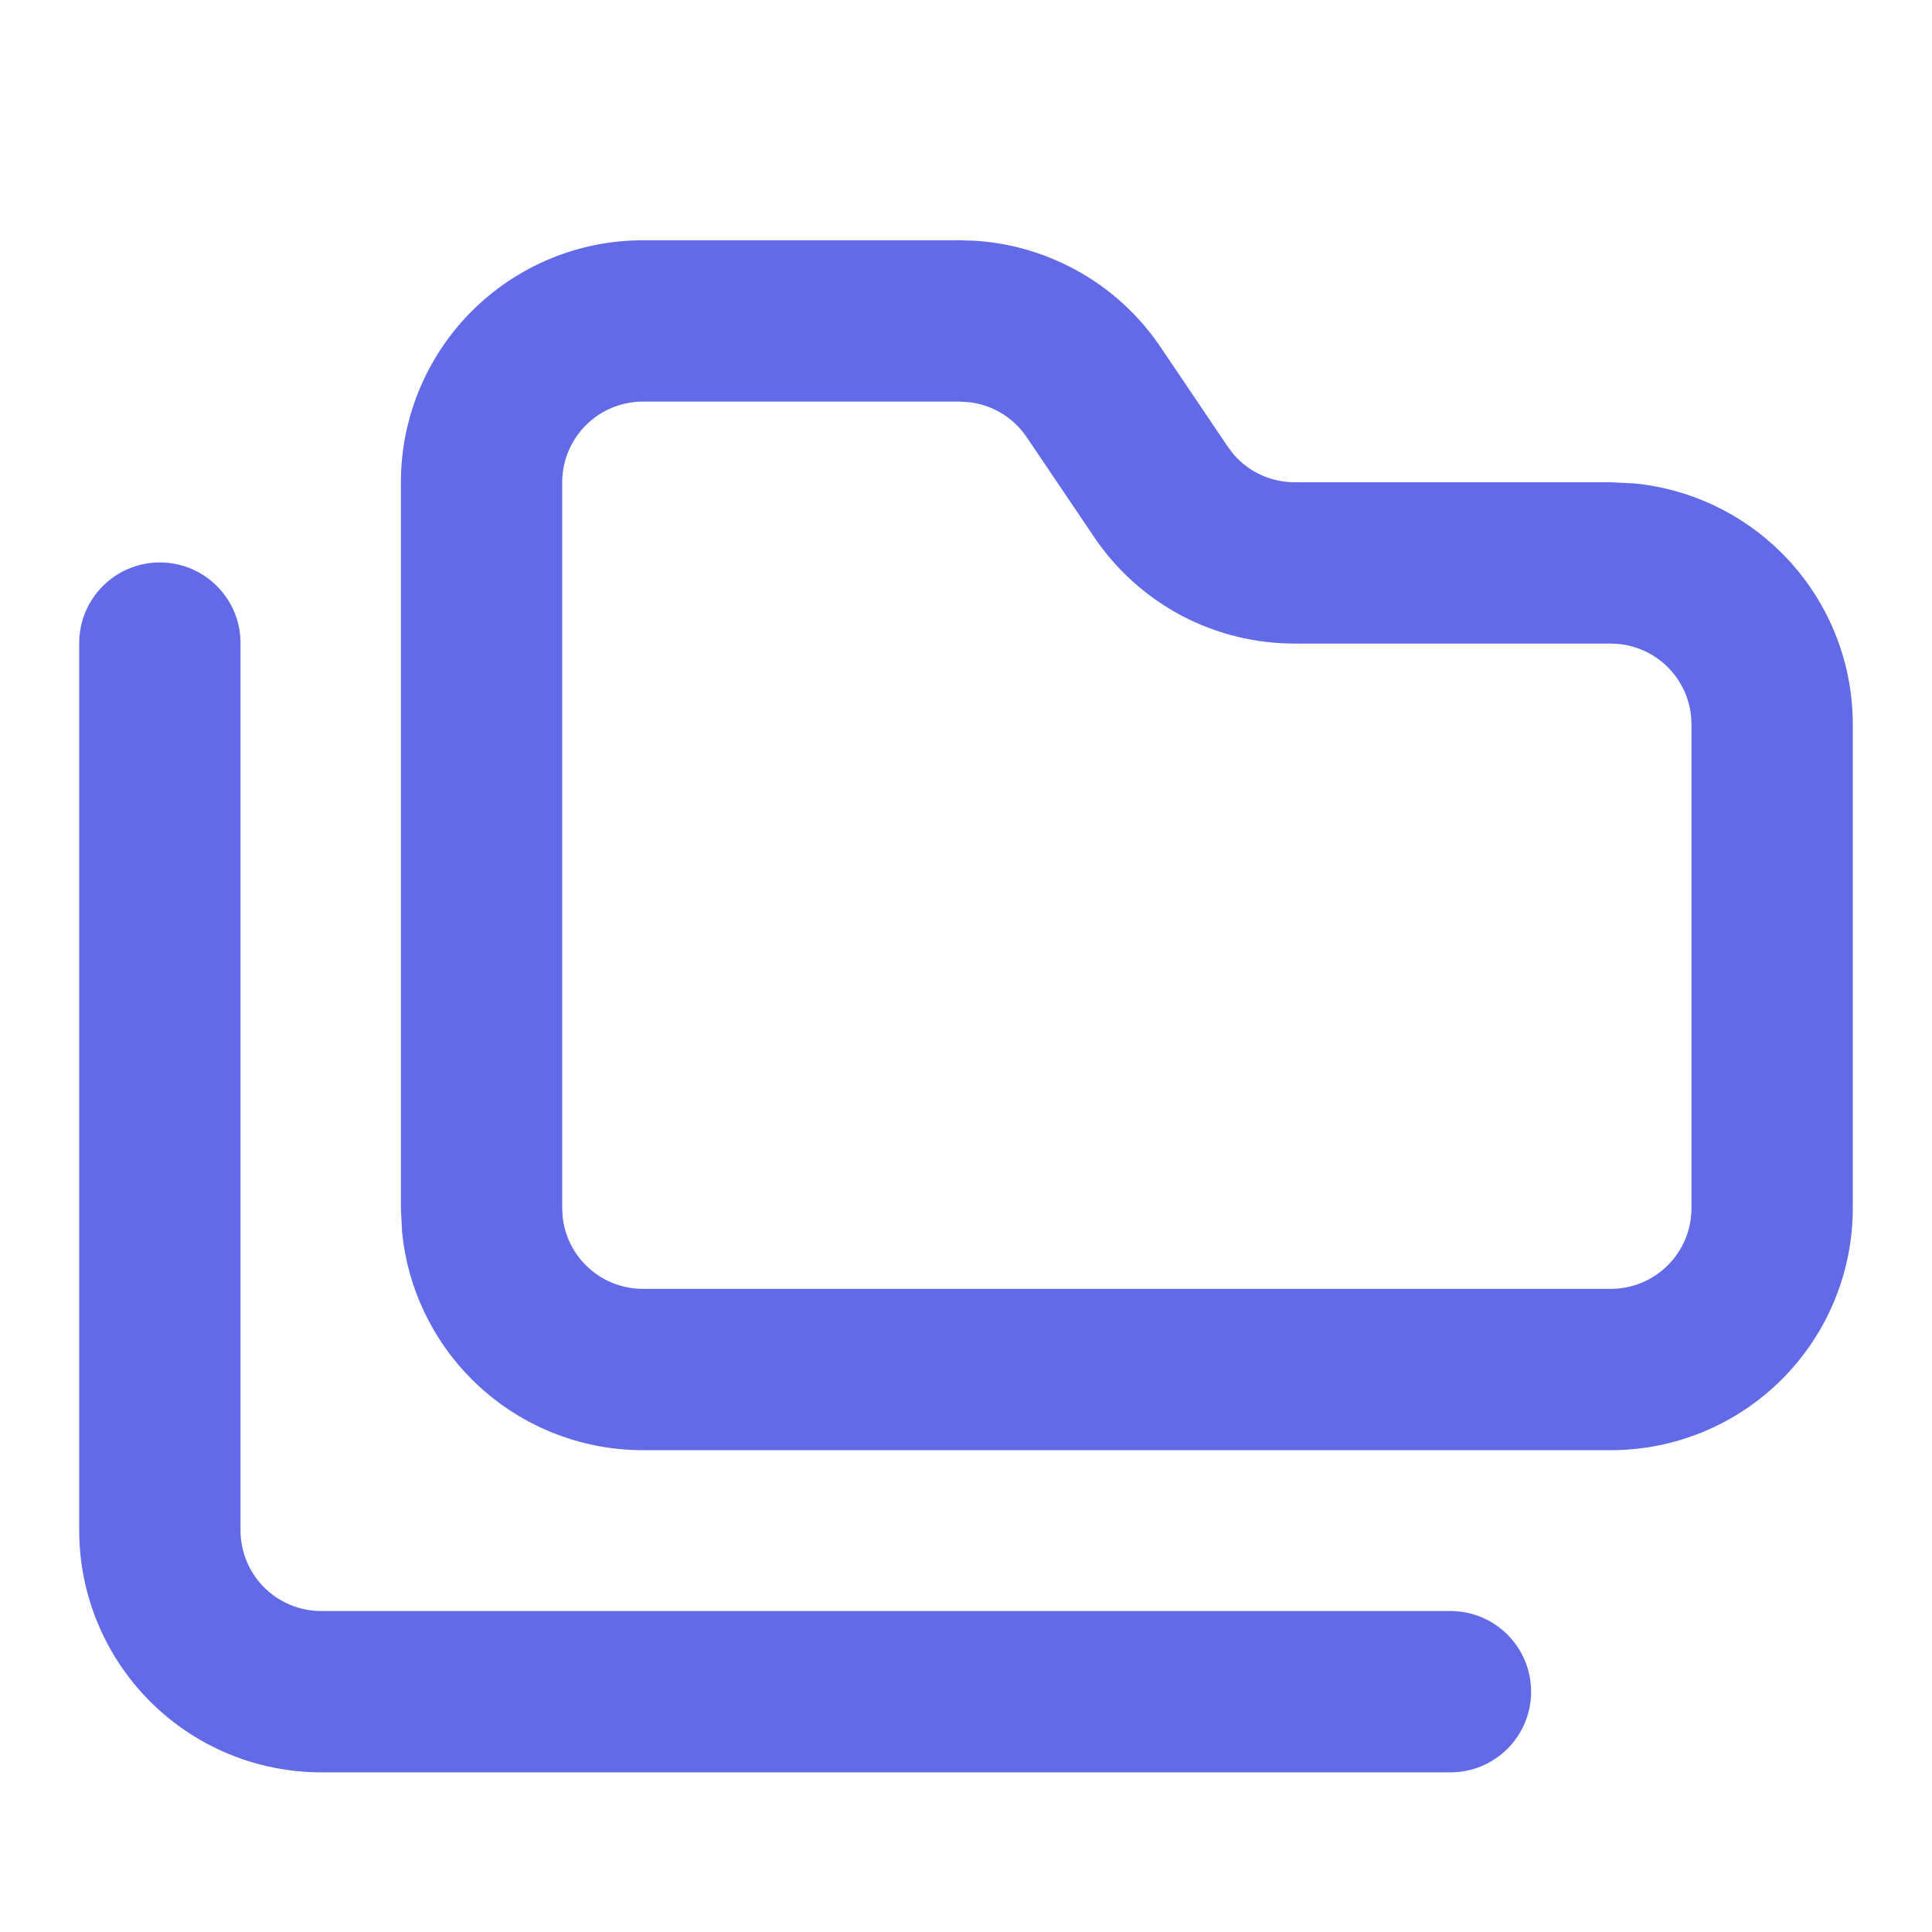 <svg width="44" height="44" viewBox="0 0 44 44" fill="none" xmlns="http://www.w3.org/2000/svg">
<path d="M9.13 27.516L9.13 10.983C9.13 9.522 9.711 8.12 10.744 7.087C11.778 6.053 13.179 5.472 14.641 5.472L21.86 5.472L22.202 5.483C22.996 5.533 23.771 5.754 24.473 6.133C25.277 6.565 25.961 7.19 26.463 7.952L27.939 10.139L27.95 10.156L28.088 10.341C28.237 10.515 28.418 10.66 28.621 10.768C28.892 10.912 29.195 10.986 29.502 10.983L36.685 10.983L37.23 11.01C38.492 11.136 39.677 11.694 40.581 12.598C41.615 13.632 42.196 15.033 42.196 16.494L42.196 27.516C42.196 28.978 41.615 30.379 40.581 31.413C39.548 32.446 38.147 33.027 36.685 33.027L14.641 33.027C13.179 33.027 11.778 32.446 10.744 31.413C9.84 30.509 9.282 29.323 9.157 28.062L9.13 27.516ZM12.804 27.516L12.813 27.698C12.854 28.118 13.04 28.514 13.342 28.815C13.687 29.16 14.154 29.353 14.641 29.353L36.685 29.353C37.172 29.353 37.639 29.16 37.984 28.815C38.328 28.471 38.522 28.004 38.522 27.516L38.522 16.494C38.522 16.007 38.328 15.54 37.984 15.196C37.682 14.894 37.287 14.708 36.866 14.666L36.685 14.657L29.52 14.657C28.605 14.663 27.702 14.442 26.893 14.012C26.086 13.582 25.399 12.956 24.893 12.194L23.406 9.991L23.393 9.973C23.227 9.72 22.999 9.511 22.732 9.367C22.531 9.259 22.312 9.189 22.087 9.161L21.86 9.146L14.641 9.146C14.154 9.146 13.687 9.34 13.342 9.685C12.998 10.029 12.804 10.496 12.804 10.983L12.804 27.516Z" fill="#636AE8"/>
<path d="M1.804 34.853L1.804 14.646C1.804 13.632 2.626 12.809 3.641 12.809C4.655 12.809 5.478 13.632 5.478 14.646L5.478 34.853C5.478 35.34 5.672 35.808 6.016 36.152C6.361 36.497 6.828 36.69 7.315 36.69L33.033 36.69C34.047 36.69 34.87 37.513 34.87 38.527C34.87 39.542 34.047 40.364 33.033 40.364L7.315 40.364C5.853 40.364 4.452 39.783 3.419 38.75C2.385 37.716 1.804 36.315 1.804 34.853Z" fill="#636AE8"/>
</svg>
